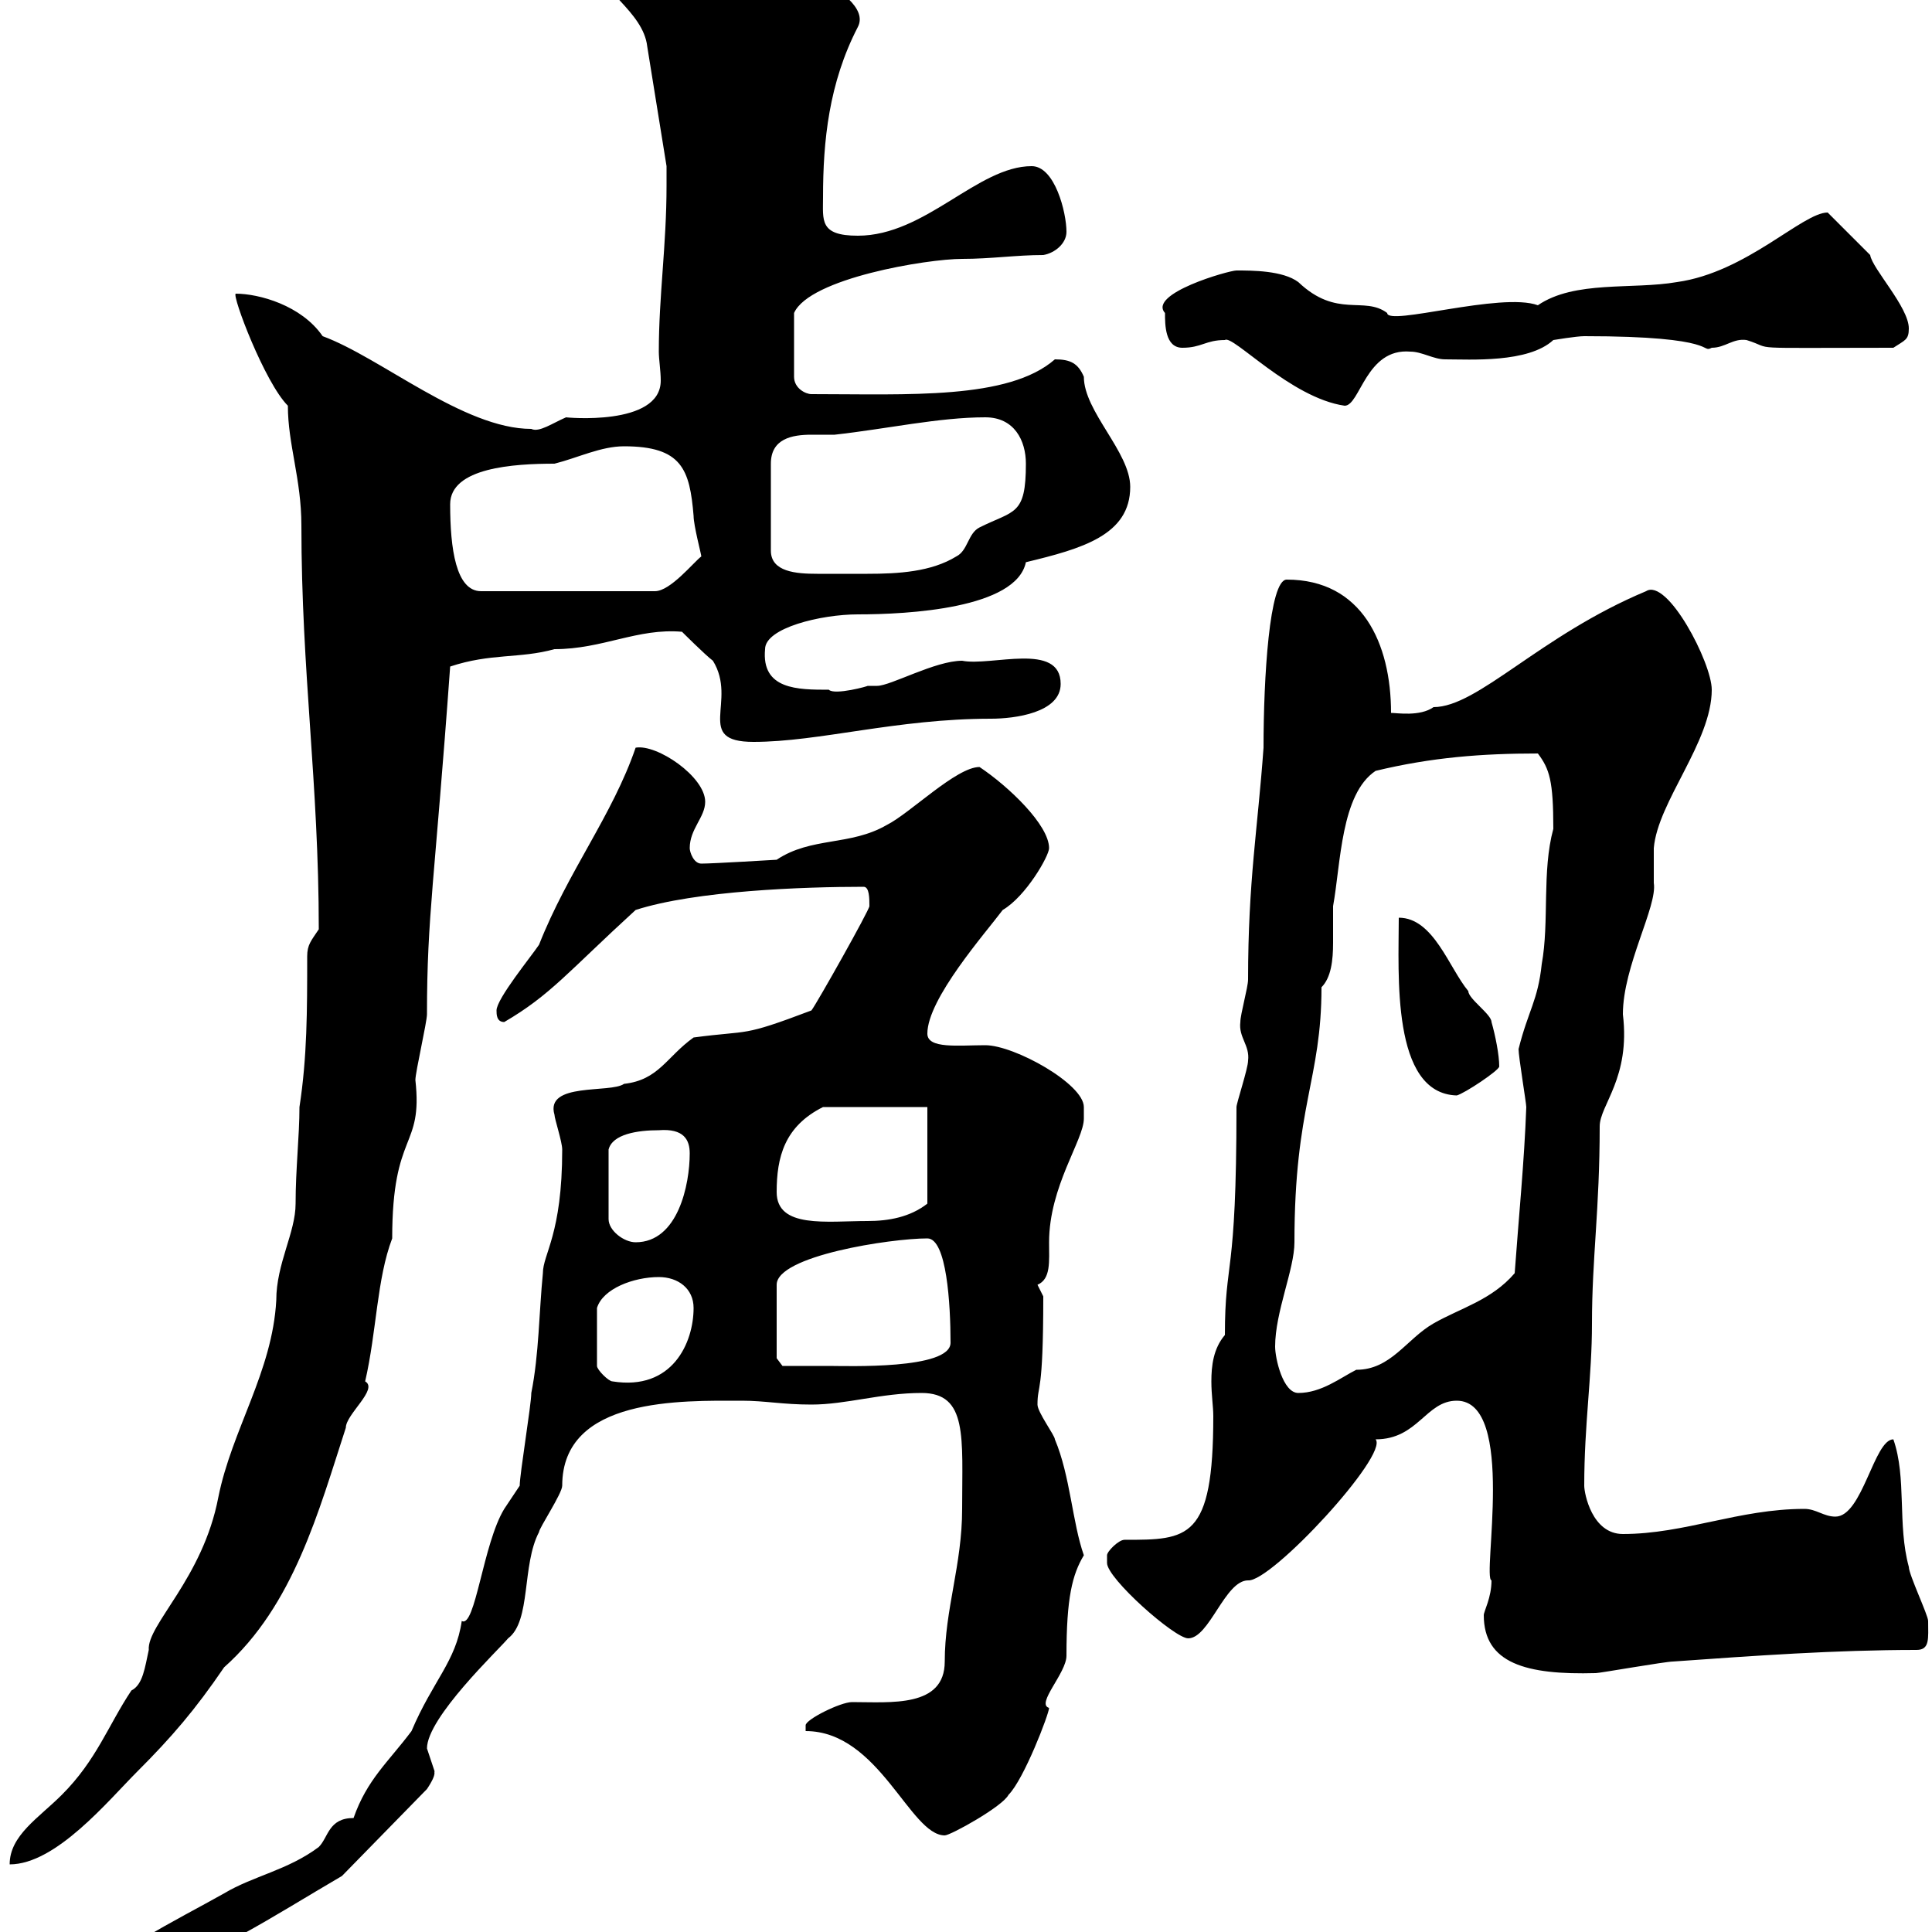 <svg xmlns="http://www.w3.org/2000/svg" xmlns:xlink="http://www.w3.org/1999/xlink" width="300" height="300"><path d="M15 307.50C17.70 309.30 17.70 308.10 17.70 308.40C18.60 308.40 21.30 307.50 21.30 307.50C33 303.90 42.30 297.60 53.10 291.30L66.30 277.80C68.10 275.10 67.20 275.10 67.50 275.10C67.50 275.10 66.30 271.50 66.30 271.50C66.30 266.70 77.40 256.20 78.90 254.40C82.50 251.70 81 243 83.70 237.90C83.70 237.30 87.30 231.90 87.30 230.70C87.30 216.90 105.90 217.50 115.20 217.50C118.80 217.50 121.50 218.10 126 218.10C131.40 218.10 136.80 216.30 143.10 216.30C150.30 216.30 149.40 223.20 149.40 234.30C149.40 243 146.70 249.90 146.70 258C146.70 265.20 138.30 264.30 132.30 264.30C130.50 264.30 125.10 267 125.10 267.90C125.10 268.80 125.10 268.80 125.10 268.80C136.50 268.80 141.30 285 146.70 285C147.60 285 155.70 280.50 156.60 278.70C159 276.30 162.90 266.10 162.90 265.20C160.80 264.60 165.60 259.80 165.60 257.10C165.60 248.10 166.50 244.50 168.30 241.50C166.50 236.40 166.20 229.20 163.80 223.50C163.80 222.90 161.10 219.30 161.10 218.10C161.10 214.80 162 216.90 162 201.30C162 201.30 161.10 199.50 161.10 199.50C163.20 198.60 162.90 195.90 162.90 192.90C162.90 184.20 168.30 177 168.30 173.70C168.30 173.70 168.30 173.10 168.30 171.90C168.30 168.30 157.50 162.30 153 162.30C148.80 162.30 144 162.90 144 160.50C144 155.10 153 144.90 155.70 141.30C159.30 139.20 162.90 132.90 162.90 131.70C162.90 128.10 156.60 122.10 152.10 119.10C148.50 119.10 141.30 126.30 137.70 128.10C132 131.40 126 129.90 120.60 133.50C120.60 133.50 110.70 134.10 108.90 134.10C107.70 134.10 107.10 132.30 107.10 131.70C107.10 128.70 109.50 126.90 109.50 124.50C109.50 120.60 102 115.50 98.70 116.10C95.10 126.60 88.20 135.30 83.70 146.70C82.50 148.50 77.10 155.10 77.10 156.90C77.10 157.50 77.10 158.70 78.30 158.70C85.50 154.50 88.20 150.90 98.70 141.30C108 138.30 124.80 137.70 134.10 137.70C135 137.70 135 139.50 135 140.70C135 141.30 126.90 155.70 126 156.90C114.90 161.10 116.70 159.90 107.70 161.10C103.50 164.10 102.30 167.70 96.90 168.30C94.80 169.80 84.60 168 86.10 173.10C86.10 173.70 87.30 177.30 87.30 178.50C87.30 191.70 84.30 194.70 84.30 197.70C83.70 203.70 83.70 210.30 82.50 216.30C82.50 218.10 80.70 228.90 80.70 230.70L78.30 234.30C75 239.70 73.80 252.90 71.70 251.70C70.80 258 67.20 261 63.90 268.80C60.30 273.60 57 276.30 54.90 282.30C51 282.30 51 285.30 49.50 286.80C44.70 290.40 39.30 291.30 34.80 294C27.90 297.90 15 304.20 15 307.50ZM47.70 148.50C47.70 156.90 47.70 164.10 46.50 171.90C46.50 176.40 45.90 181.50 45.90 186.90C45.90 191.40 42.90 196.20 42.90 201.90C42.30 213 36 222 33.90 232.50C31.50 245.10 22.80 252.30 23.10 256.20C22.50 258.90 22.20 261.60 20.40 262.50C16.80 267.90 15 273.30 9.60 278.70C6 282.30 1.50 285 1.50 289.50C8.70 289.50 16.80 279.60 21.30 275.10C26.70 269.70 30.30 265.50 34.80 258.90C45.60 249.30 49.50 234.60 53.70 221.70C53.70 219.60 58.80 215.70 56.70 214.50C58.50 206.70 58.50 198.60 60.90 192.30C60.90 175.50 65.70 178.50 64.50 167.70C64.50 166.50 66.30 158.70 66.30 157.50C66.30 142.20 67.50 136.80 69.90 103.50C76.20 101.40 80.70 102.30 86.10 100.80C93.60 100.80 99 97.50 105.90 98.10C105.90 98.10 109.50 101.70 110.70 102.60C114.60 108.90 107.70 115.20 117 115.20C127.20 115.20 139.20 111.60 153.90 111.60C157.50 111.60 164.70 110.70 164.70 106.20C164.70 99.60 153.90 103.50 149.40 102.60C145.20 102.60 138.30 106.50 136.20 106.50C135.60 106.50 135 106.50 134.70 106.50C135 106.50 129.60 108 128.70 107.10C123.90 107.10 118.20 107.10 118.80 100.80C118.80 97.50 127.50 95.40 133.20 95.40C141 95.40 157.80 94.50 159.30 87.30C168 85.20 175.50 83.10 175.50 75.60C175.50 70.20 168.30 63.90 168.30 58.50C167.40 56.40 166.20 55.80 163.80 55.80C156.60 62.10 141 61.20 126 61.20C125.10 61.20 123.30 60.30 123.30 58.50L123.30 48.60C125.70 43.20 144 40.20 149.40 40.20C153.90 40.20 157.80 39.60 162 39.60C163.80 39.30 165.60 37.80 165.60 36C165.60 33 163.80 25.80 160.20 25.80C151.80 25.80 143.70 36.60 133.20 36.60C127.20 36.60 127.80 34.20 127.80 30.60C127.80 21.90 128.70 12.90 133.20 4.20C136.20-1.50 115.80-8.40 115.20-8.40C111.60-9 108-7.20 103.50-7.20C101.70-7.20 101.70-8.40 98.70-8.40C96.90-8.40 92.70-8.40 92.70-5.40C92.70-1.80 99.90 1.80 100.50 7.20L103.50 25.80L103.50 28.80C103.50 38.10 102.30 45.90 102.30 54.60C102.30 55.80 102.60 57.60 102.60 59.10C102.60 66.30 87.60 64.80 87.90 64.80C85.80 65.70 83.70 67.20 82.50 66.60C72 66.60 59.10 55.50 50.10 52.20C46.80 47.40 40.20 45.60 36.60 45.60C36 45.90 41.10 59.40 44.70 63C44.70 69 46.80 74.40 46.80 81.60C46.80 104.40 49.50 121.50 49.50 144.30C48.30 146.10 47.70 146.70 47.70 148.50ZM230.40 250.80C230.40 258.30 237 260.10 247.80 259.80C248.40 259.80 258.60 258 259.80 258C272.40 257.10 285 256.20 297.60 256.20C299.70 256.20 299.40 254.40 299.40 251.70C299.40 250.80 296.40 244.50 296.40 243.30C294.60 236.70 296.10 229.50 294 223.50C291 223.50 289.20 235.50 285 235.50C283.20 235.50 282 234.30 280.20 234.30C270 234.30 261.60 238.20 252 238.20C247.20 238.20 246 231.90 246 230.70C246 221.10 247.20 213.90 247.20 205.50C247.20 195.30 248.40 187.80 248.40 174.90C248.40 171.60 253.20 167.40 252 157.50C252 150 257.40 140.70 256.80 137.10C256.80 135.90 256.80 132.30 256.80 131.70C257.40 124.50 265.80 115.20 265.80 107.10C265.80 102.90 258.90 89.70 255.60 91.80C239.10 98.70 229.50 109.80 222.60 109.80C220.50 111.30 216.90 110.70 216 110.70C216 99.90 211.50 90 199.80 90C197.10 90 196.20 105.30 196.20 116.10C195.30 128.70 193.80 136.80 193.80 152.10C193.80 153.30 192.60 157.50 192.60 158.70C192.30 161.10 194.10 162.30 193.80 164.70C193.80 165.90 192 171.30 192 171.90C192 198.90 190.20 195.30 190.20 207.30C188.40 209.40 188.10 212.10 188.10 214.50C188.10 216.60 188.40 218.40 188.40 219.90C188.40 239.10 184.50 239.10 174.60 239.10C173.70 239.10 171.90 240.90 171.90 241.50C171.90 241.50 171.90 242.70 171.90 242.70C171.90 245.10 182.40 254.40 184.50 254.40C187.80 254.40 190.20 245.40 193.80 245.40C197.40 245.70 215.70 225.90 213.60 223.50C220.20 223.50 221.40 217.50 226.20 217.50C235.50 217.50 230.10 245.10 231.60 245.40C231.60 248.10 230.40 250.20 230.40 250.80ZM198 209.10C198 203.70 201 197.10 201 192.90C201 171.60 205.20 167.70 205.20 153.30C206.70 151.80 207 149.10 207 146.40C207 144.30 207 142.20 207 140.70C208.20 134.10 208.20 123.30 213.60 119.70C222.30 117.60 230.10 117 238.80 117C240.60 119.40 241.20 121.20 241.20 128.70C239.40 135.30 240.60 143.10 239.40 149.70C238.80 155.40 237.30 156.90 235.80 162.90C235.80 164.10 237 171.30 237 171.90C236.70 180.30 235.80 189.30 235.20 197.70C231.60 201.90 226.80 203.10 222.60 205.50C218.40 207.90 216 212.70 210.60 212.70C208.20 213.90 205.20 216.30 201.60 216.30C199.20 216.30 198 210.90 198 209.10ZM102.30 198.30C105.30 198.30 107.70 200.10 107.70 203.10C107.70 208.50 104.40 216 95.10 214.50C94.50 214.50 92.70 212.70 92.70 212.10L92.70 203.10C93.60 200.10 98.40 198.30 102.30 198.30ZM120.60 210.90L120.60 199.50C120.60 195 138.30 192.30 144 192.30C147 192.30 147.60 202.50 147.60 208.50C147.60 212.70 131.40 212.10 128.70 212.10C126.90 212.10 121.50 212.10 121.50 212.10ZM102.30 175.50C106.20 175.20 107.10 177 107.10 179.10C107.10 183.90 105.30 192.90 98.70 192.90C96.90 192.90 94.50 191.10 94.50 189.30L94.50 178.50C95.10 176.10 99 175.50 102.30 175.50ZM120.60 185.10C120.60 179.70 121.80 174.90 127.80 171.90L144 171.90L144 186.90C141.30 189 138 189.60 134.70 189.60C128.40 189.60 120.60 190.80 120.60 185.10ZM217.20 142.50C217.20 151.20 216 169.80 226.20 170.10C227.40 169.80 232.80 166.20 232.80 165.60C232.80 163.80 232.20 160.80 231.60 158.70C231.60 157.50 228 155.10 228 153.90C225 150.30 222.60 142.50 217.20 142.50ZM69.90 78.30C69.90 72.60 79.80 72 86.10 72C89.70 71.10 93.30 69.30 96.90 69.30C105.90 69.30 107.10 72.90 107.70 80.10C107.70 81.60 108.90 86.10 108.90 86.40C107.70 87.30 104.10 91.80 101.70 91.80L74.70 91.80C70.80 91.80 69.90 85.20 69.90 78.30ZM153 64.80C157.50 64.80 159.30 68.40 159.30 72C159.30 80.10 157.50 79.20 152.10 81.90C150.30 82.80 150.30 85.50 148.50 86.40C144.60 88.80 139.50 89.10 134.70 89.10C132.90 89.10 131.10 89.10 129.60 89.10C129 89.10 127.80 89.10 126.90 89.10C123.60 89.10 119.70 88.80 119.70 85.50L119.70 72C119.70 68.10 123 67.50 126 67.50C127.20 67.50 128.70 67.50 129.60 67.50C137.70 66.60 145.80 64.80 153 64.80ZM190.20 52.80C191.40 51.90 200.40 61.80 208.80 63C211.20 63 212.10 54 219 54.60C220.80 54.60 222.60 55.80 224.40 55.80C228.30 55.80 237.30 56.40 241.20 52.80C241.20 52.80 244.80 52.20 246 52.20C267.30 52.20 264 54.90 265.80 54C267.90 54 269.10 52.50 271.20 52.80C276 54.30 269.70 54 294 54C295.80 52.80 296.40 52.80 296.40 51C296.40 47.70 290.70 41.70 290.40 39.60C289.20 38.40 285 34.20 283.80 33C279.90 33 271.20 42.30 260.40 43.80C253.50 45 244.50 43.50 238.80 47.40C233.10 45.30 215.40 50.70 215.40 48.60C211.80 45.90 207.60 49.50 201.60 43.80C199.20 42 194.40 42 192 42C190.80 42 178.20 45.60 180.90 48.60C180.90 50.40 180.90 54 183.60 54C186.60 54 187.20 52.80 190.20 52.80Z"/></svg>